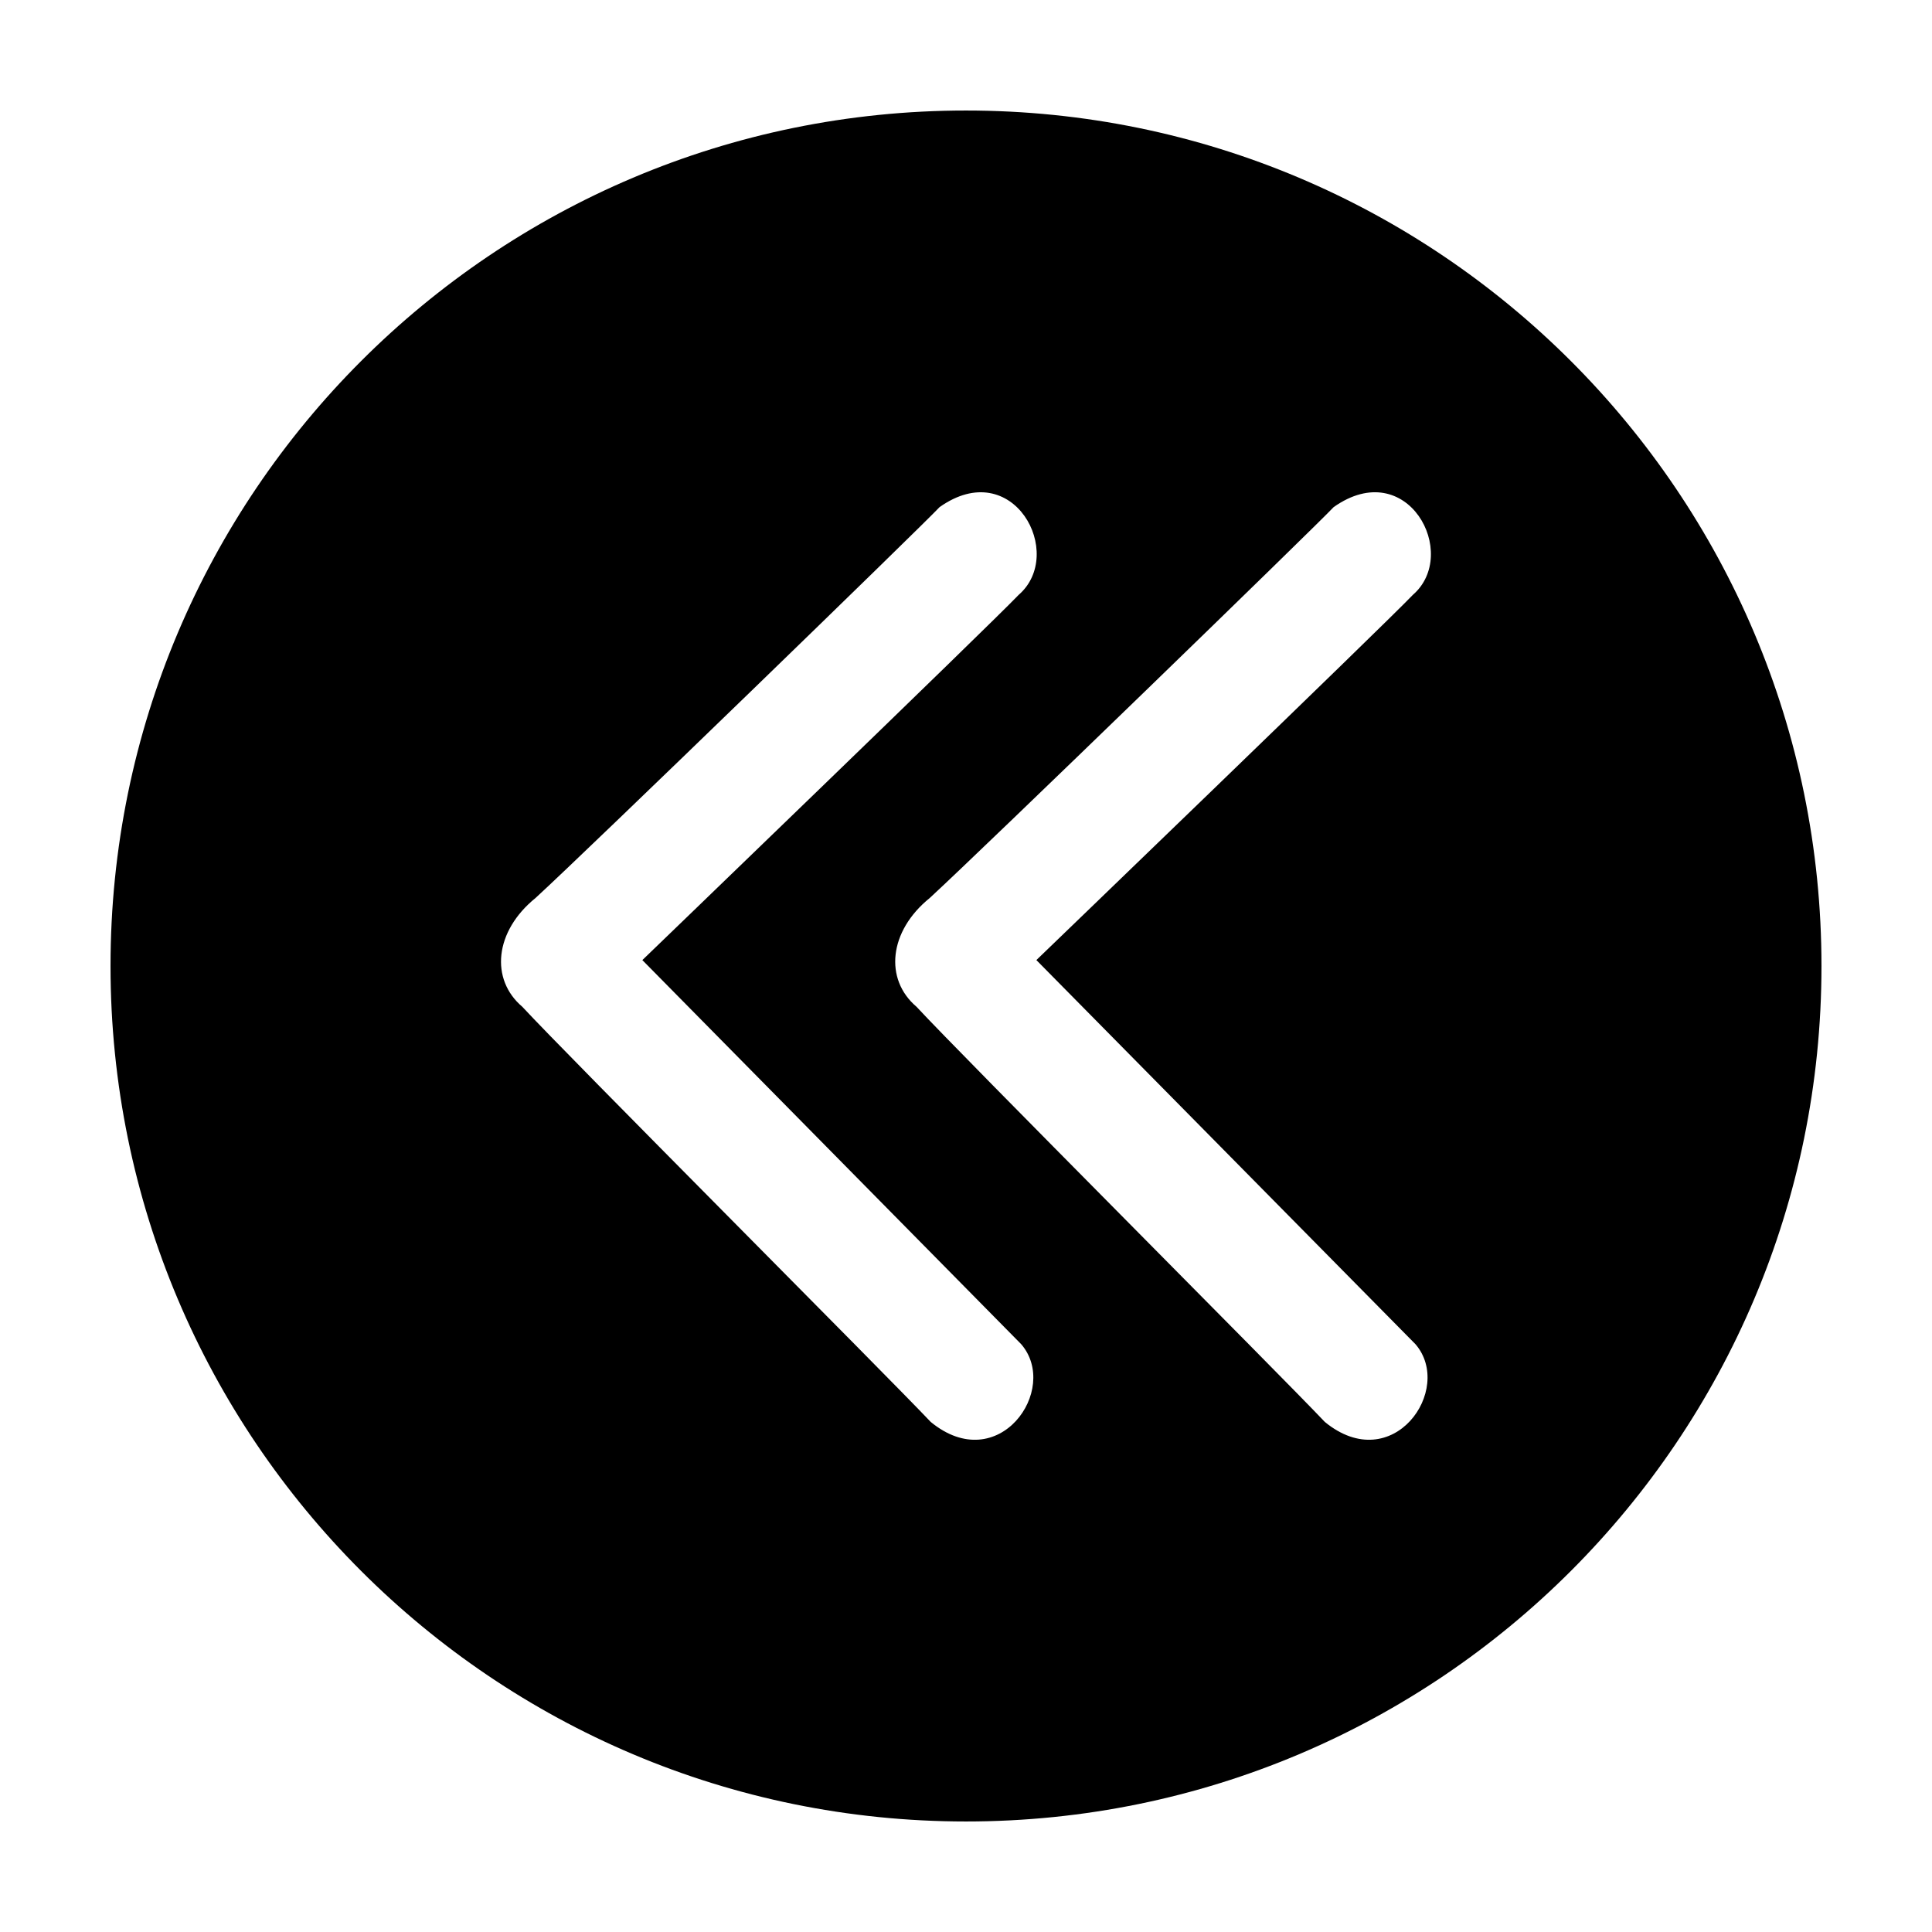 <?xml version="1.0" encoding="UTF-8"?>
<!-- Uploaded to: ICON Repo, www.iconrepo.com, Generator: ICON Repo Mixer Tools -->
<svg fill="#000000" width="800px" height="800px" version="1.1" viewBox="144 144 512 512" xmlns="http://www.w3.org/2000/svg">
 <path d="m400 173.29c125.22 0 226.71 101.5 226.71 226.71 0 125.22-101.5 226.71-226.71 226.71-125.21-0.004-226.71-101.5-226.71-226.71s101.5-226.71 226.71-226.71zm18.648 225.14s91.629-88.266 99.789-96.797c12.543-10.887-1.449-37.07-21.008-23.242-4.664 4.996-92.566 90.277-107.02 103.57-10.914 8.832-12.078 21.582-3.523 28.84 11.668 12.645 96.547 97.684 108.21 110.03 17.984 14.723 34.32-8.621 24.023-20.598m-204.89-101.8s91.574-88.266 99.738-96.797c12.543-10.887-1.457-37.07-20.973-23.242-4.664 4.996-92.566 90.277-107.06 103.57-10.906 8.832-12.07 21.582-3.516 28.84 11.668 12.645 96.574 97.684 108.24 110.03 17.957 14.723 34.293-8.621 23.98-20.598"/>
</svg>